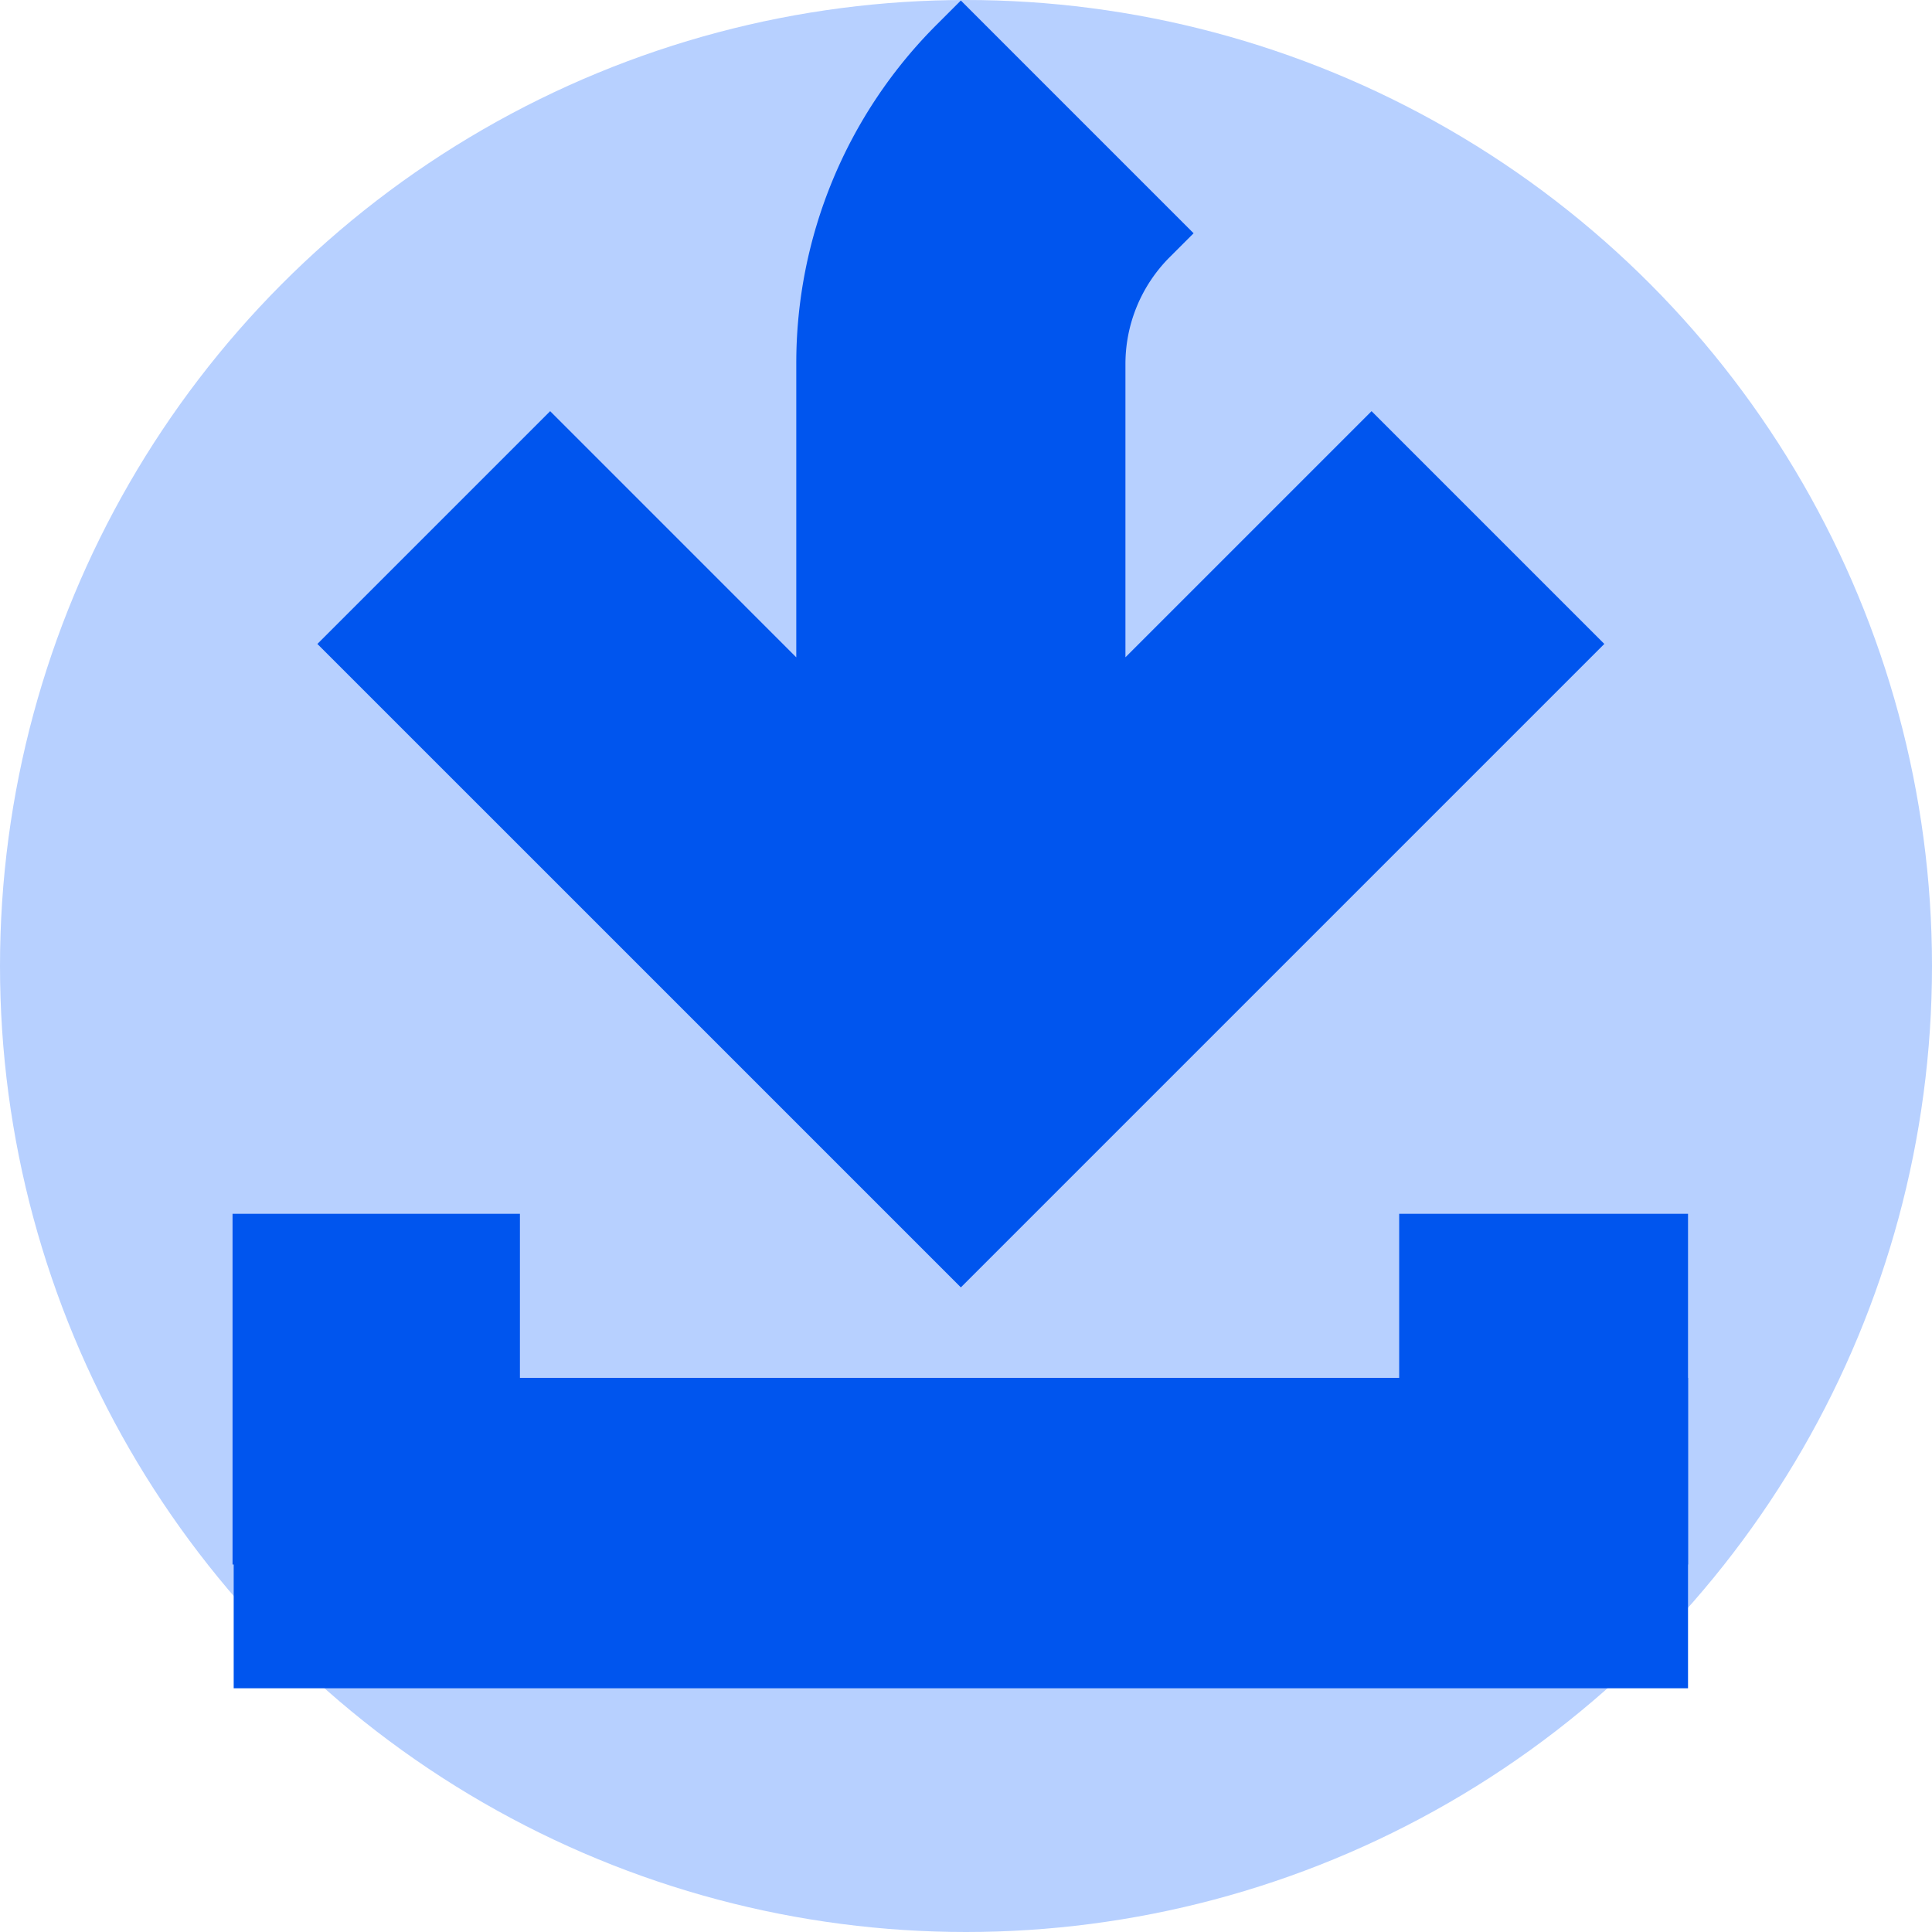 <svg xmlns="http://www.w3.org/2000/svg" width="118" height="118" viewBox="0 0 118 118">
    <g data-name="Group 393" transform="translate(-1543 -2512.5)">
        <circle data-name="Ellipse 6" cx="59" cy="59" r="59" transform="translate(1543 2512.5)" style="fill:#b7d0ff"/>
        <g data-name="Group 130">
            <path data-name="Path 264" d="m547.885 344.069-14.216-14.216-15.032 15.032V327a9.229 9.229 0 0 1 2.721-6.571l1.442-1.442-14.216-14.216-1.442 1.442A29.2 29.2 0 0 0 498.533 327v17.888L483.5 329.853l-14.216 14.216 25.085 25.084 14.216 14.216z" transform="translate(1093.101 2207.76)" style="fill:#05e"/>
            <path data-name="Rectangle 365" transform="translate(1557.273 2596.656)" style="fill:#05e" d="M0 0h88.826v18.958H0z"/>
            <path data-name="Rectangle 366" transform="translate(1557.203 2586.635)" style="fill:#05e" d="M0 0h17.552v21.419H0z"/>
            <path data-name="Rectangle 367" transform="translate(1628.457 2586.635)" style="fill:#05e" d="M0 0h17.642v21.419H0z"/>
        </g>
    </g>
</svg>
